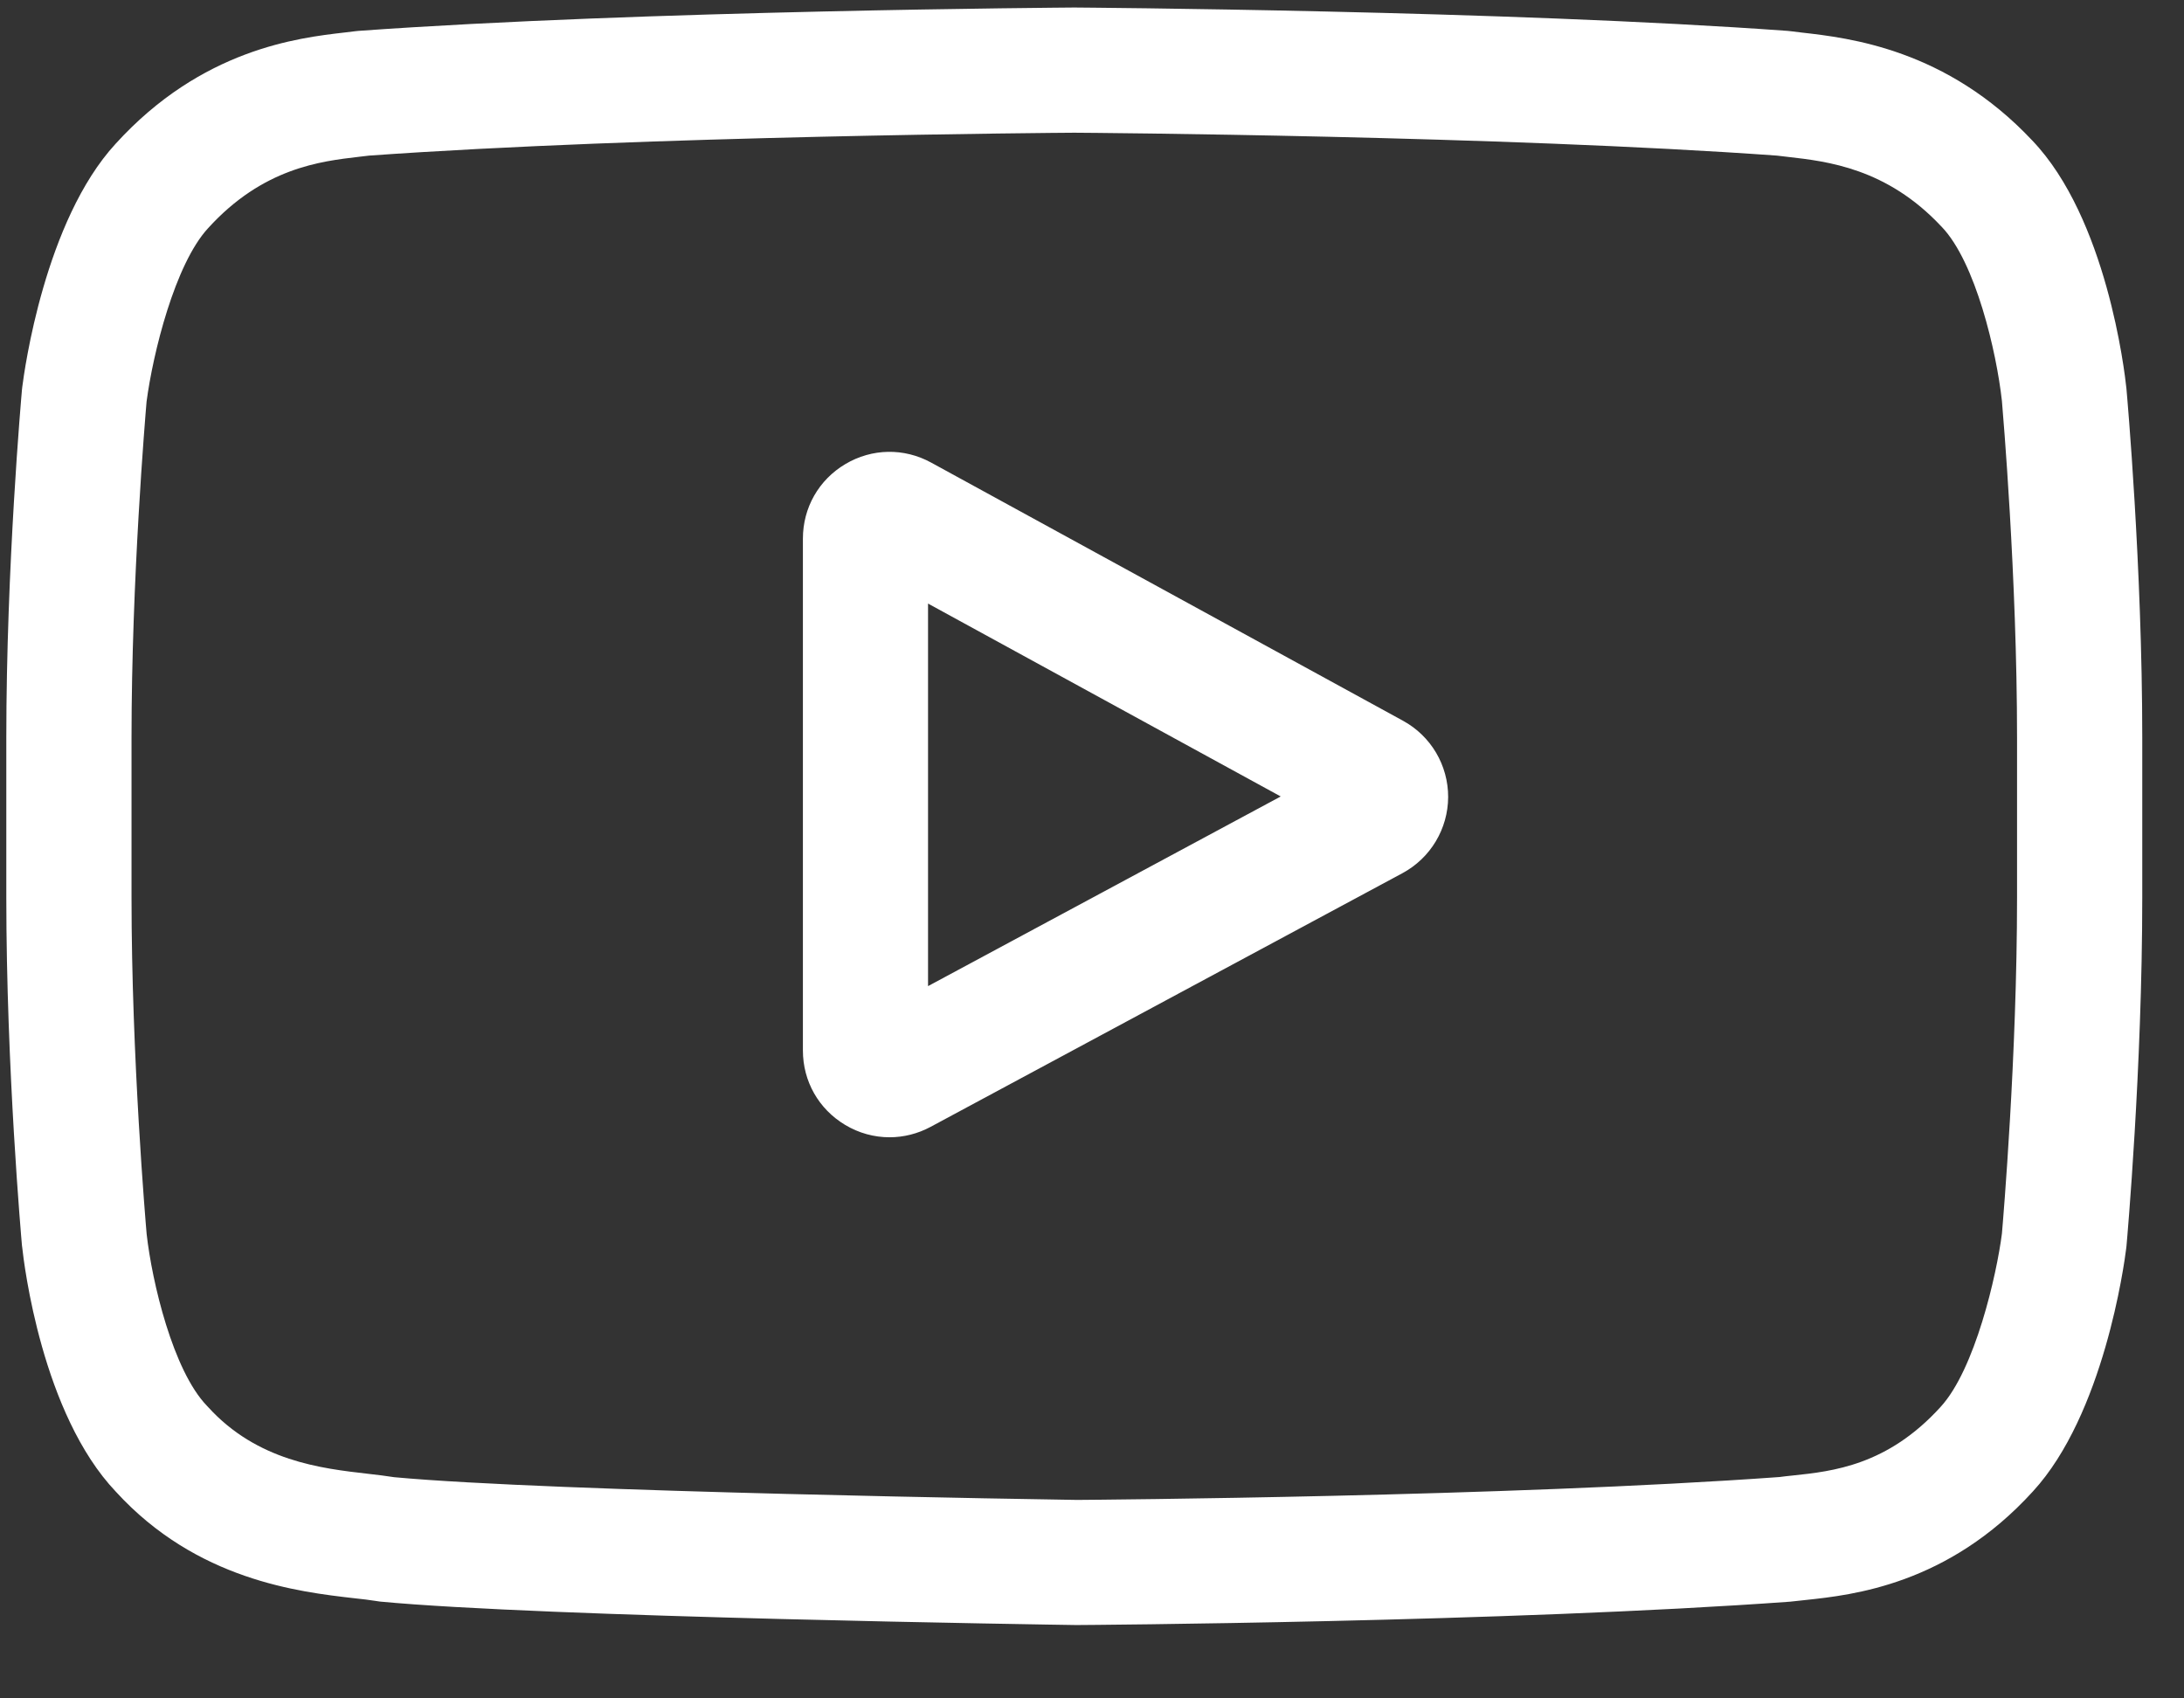 <svg width="27" height="21" viewBox="0 0 27 21" fill="none" xmlns="http://www.w3.org/2000/svg">
<rect x="0" y="0" width="27" height="21" fill="#333333" stroke="none"/>
<path d="M17.345 8.912L11.512 5.72C11.176 5.536 10.78 5.543 10.451 5.738C10.122 5.933 9.926 6.278 9.926 6.66V12.989C9.926 13.37 10.121 13.713 10.448 13.909C10.618 14.011 10.807 14.062 10.997 14.062C11.171 14.062 11.345 14.019 11.505 13.933L17.339 10.796C17.685 10.609 17.901 10.249 17.903 9.856C17.904 9.463 17.691 9.101 17.345 8.912ZM11.473 12.193V7.463L15.833 9.848L11.473 12.193Z" fill="white"/>
<path d="M26.289 4.814L26.288 4.802C26.266 4.589 26.043 2.699 25.124 1.737C24.062 0.606 22.858 0.469 22.278 0.403C22.23 0.397 22.186 0.392 22.147 0.387L22.101 0.382C18.61 0.128 13.338 0.094 13.286 0.093L13.281 0.093L13.276 0.093C13.223 0.094 7.952 0.128 4.429 0.382L4.383 0.387C4.345 0.392 4.304 0.397 4.259 0.402C3.686 0.468 2.495 0.606 1.43 1.777C0.554 2.729 0.301 4.579 0.275 4.787L0.272 4.814C0.264 4.902 0.078 7.008 0.078 9.121V11.097C0.078 13.211 0.264 15.316 0.272 15.405L0.274 15.418C0.296 15.627 0.519 17.483 1.433 18.445C2.432 19.538 3.695 19.683 4.374 19.761C4.482 19.773 4.574 19.783 4.637 19.794L4.698 19.803C6.714 19.995 13.034 20.089 13.301 20.093L13.309 20.093L13.318 20.093C13.37 20.093 18.642 20.058 22.133 19.804L22.179 19.799C22.223 19.794 22.273 19.788 22.327 19.783C22.896 19.722 24.081 19.597 25.132 18.441C26.007 17.489 26.261 15.639 26.286 15.432L26.289 15.405C26.297 15.316 26.484 13.211 26.484 11.097V9.121C26.484 7.008 26.297 4.902 26.289 4.814ZM24.936 11.097C24.936 13.053 24.765 15.068 24.749 15.253C24.684 15.763 24.417 16.933 23.99 17.397C23.333 18.12 22.657 18.192 22.164 18.244C22.104 18.25 22.049 18.256 21.999 18.263C18.623 18.507 13.55 18.544 13.316 18.546C13.054 18.542 6.827 18.447 4.873 18.265C4.773 18.249 4.665 18.236 4.55 18.223C3.972 18.157 3.18 18.066 2.572 17.397L2.557 17.381C2.138 16.945 1.879 15.85 1.813 15.259C1.801 15.12 1.626 13.081 1.626 11.097V9.121C1.626 7.167 1.796 5.155 1.812 4.966C1.891 4.366 2.163 3.266 2.572 2.822C3.249 2.076 3.964 1.994 4.436 1.939C4.482 1.934 4.524 1.929 4.563 1.924C7.988 1.679 13.098 1.642 13.281 1.641C13.464 1.642 18.572 1.679 21.967 1.924C22.009 1.929 22.054 1.934 22.103 1.94C22.589 1.995 23.324 2.079 23.998 2.798L24.005 2.805C24.424 3.242 24.683 4.355 24.749 4.958C24.76 5.09 24.936 7.133 24.936 9.121V11.097Z" fill="white"/>
</svg>
